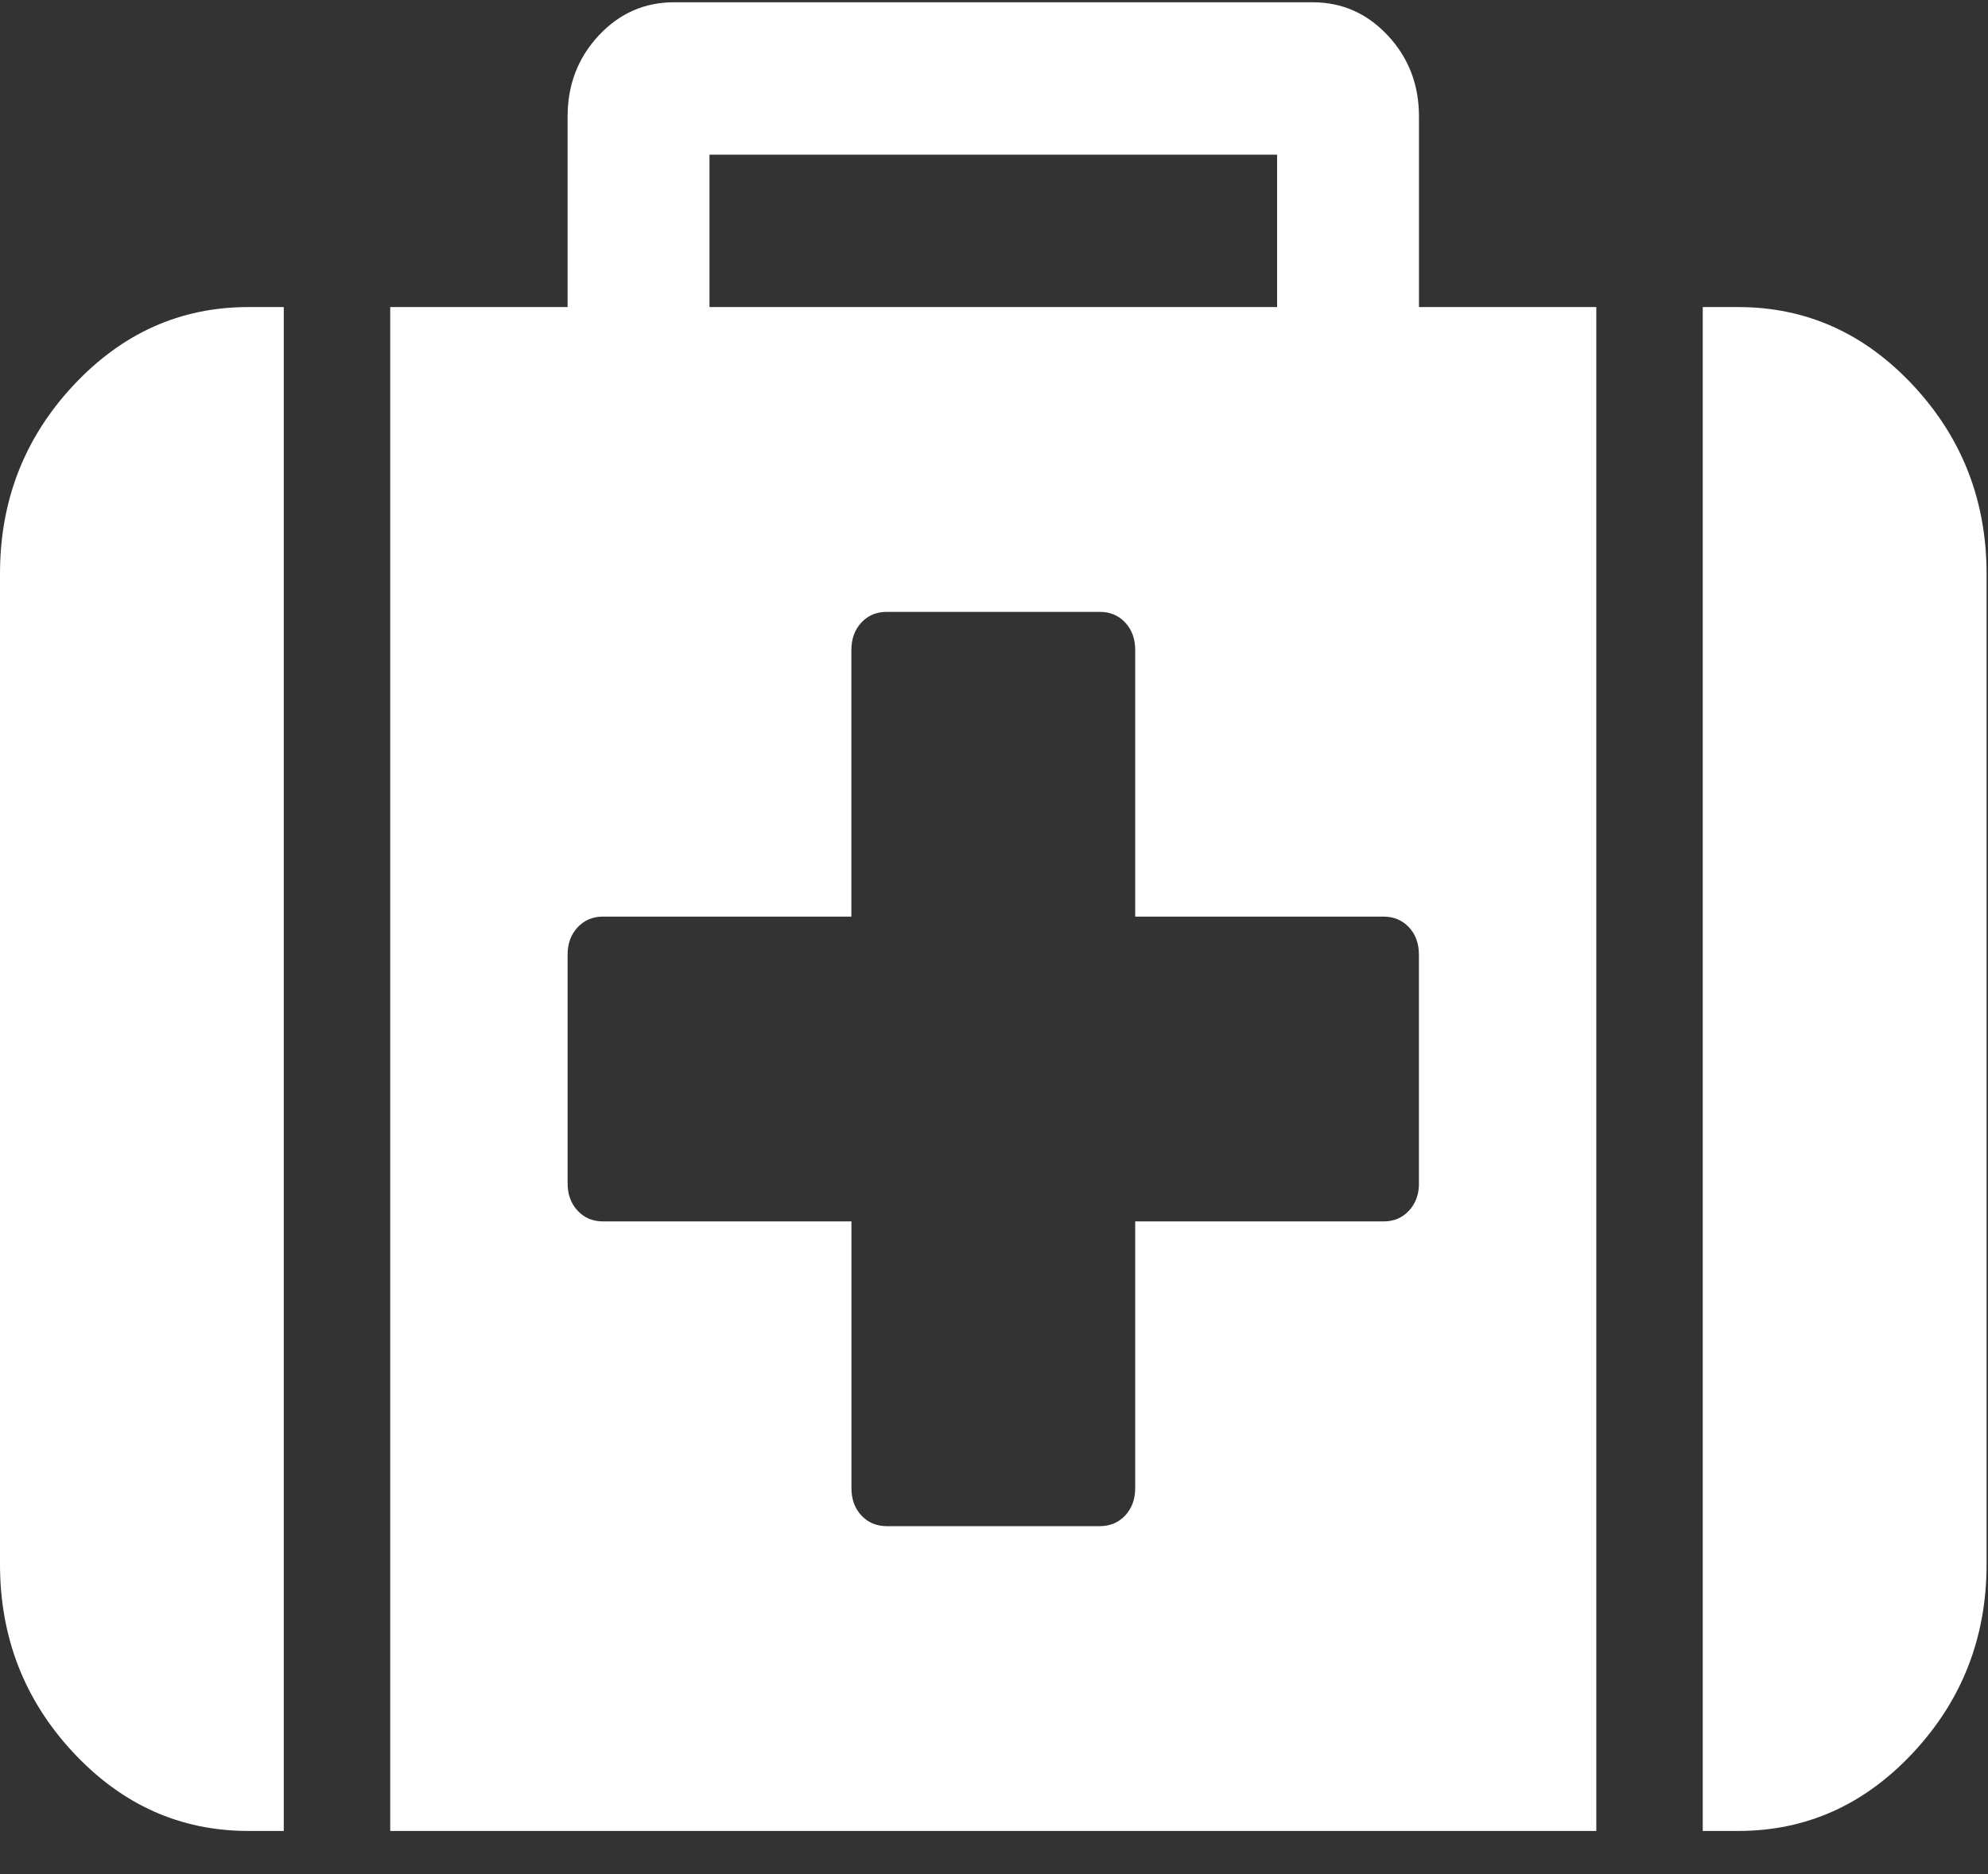 <?xml version="1.0" encoding="UTF-8"?>
<svg width="35px" height="33px" viewBox="0 0 35 33" version="1.1" xmlns="http://www.w3.org/2000/svg" xmlns:xlink="http://www.w3.org/1999/xlink">
    <rect x="0" y="0" width="35" height="33" fill="#333333" stroke="none"/>
    <!-- Generator: Sketch 52.6 (67491) - http://www.bohemiancoding.com/sketch -->
    <title>medical-kit (1) copy 4</title>
    <desc>Created with Sketch.</desc>
    <g id="-----" stroke="none" stroke-width="1" fill="none" fill-rule="evenodd">
        <g id="final-design" transform="translate(-91, -5879)" fill="#FFFFFF">
            <g id="medical-kit-(1)-copy-4" transform="translate(91, 5879)">
                <g id="medical-kit-(1)-copy-3">
                    <path d="M1.288,6.79 C0.429,7.713 0,8.817 0,10.102 L0,27.544 C0,28.83 0.429,29.934 1.288,30.857 C2.147,31.779 3.175,32.24 4.372,32.24 L4.996,32.24 L4.996,5.407 L4.372,5.407 C3.174,5.407 2.147,5.868 1.288,6.79 Z" id="Path"></path>
                    <path d="M24.982,2.052 C24.982,1.493 24.8,1.018 24.435,0.627 C24.071,0.236 23.629,0.04 23.108,0.04 L11.866,0.04 C11.346,0.04 10.904,0.236 10.539,0.627 C10.175,1.018 9.993,1.493 9.993,2.052 L9.993,5.407 L6.87,5.407 L6.87,32.24 L28.104,32.24 L28.104,5.407 L24.982,5.407 L24.982,2.052 Z M12.491,2.723 L22.484,2.723 L22.484,5.407 L12.491,5.407 L12.491,2.723 Z M24.982,20.836 C24.982,21.032 24.923,21.192 24.806,21.318 C24.689,21.444 24.54,21.507 24.358,21.507 L19.986,21.507 L19.986,26.203 C19.986,26.398 19.927,26.559 19.81,26.685 C19.693,26.81 19.544,26.873 19.361,26.873 L15.614,26.873 C15.432,26.873 15.282,26.81 15.165,26.685 C15.048,26.559 14.99,26.398 14.99,26.203 L14.99,21.507 L10.618,21.507 C10.435,21.507 10.286,21.444 10.169,21.318 C10.052,21.192 9.993,21.032 9.993,20.836 L9.993,16.811 C9.993,16.615 10.052,16.454 10.169,16.329 C10.286,16.203 10.435,16.14 10.617,16.14 L14.989,16.14 L14.989,11.444 C14.989,11.249 15.048,11.088 15.165,10.962 C15.282,10.836 15.431,10.774 15.614,10.774 L19.361,10.774 C19.543,10.774 19.693,10.836 19.81,10.962 C19.927,11.088 19.986,11.249 19.986,11.444 L19.986,16.14 L24.357,16.14 C24.539,16.14 24.689,16.203 24.806,16.328 C24.923,16.454 24.981,16.615 24.981,16.811 L24.981,20.836 L24.982,20.836 L24.982,20.836 Z" id="Shape" fill-rule="nonzero"></path>
                    <path d="M33.686,6.79 C32.828,5.868 31.8,5.407 30.603,5.407 L29.978,5.407 L29.978,32.24 L30.603,32.24 C31.8,32.24 32.828,31.779 33.686,30.857 C34.545,29.934 34.975,28.83 34.975,27.544 L34.975,10.102 C34.974,8.817 34.545,7.713 33.686,6.79 Z" id="Path"></path>
                </g>
            </g>
        </g>
    </g>
</svg>